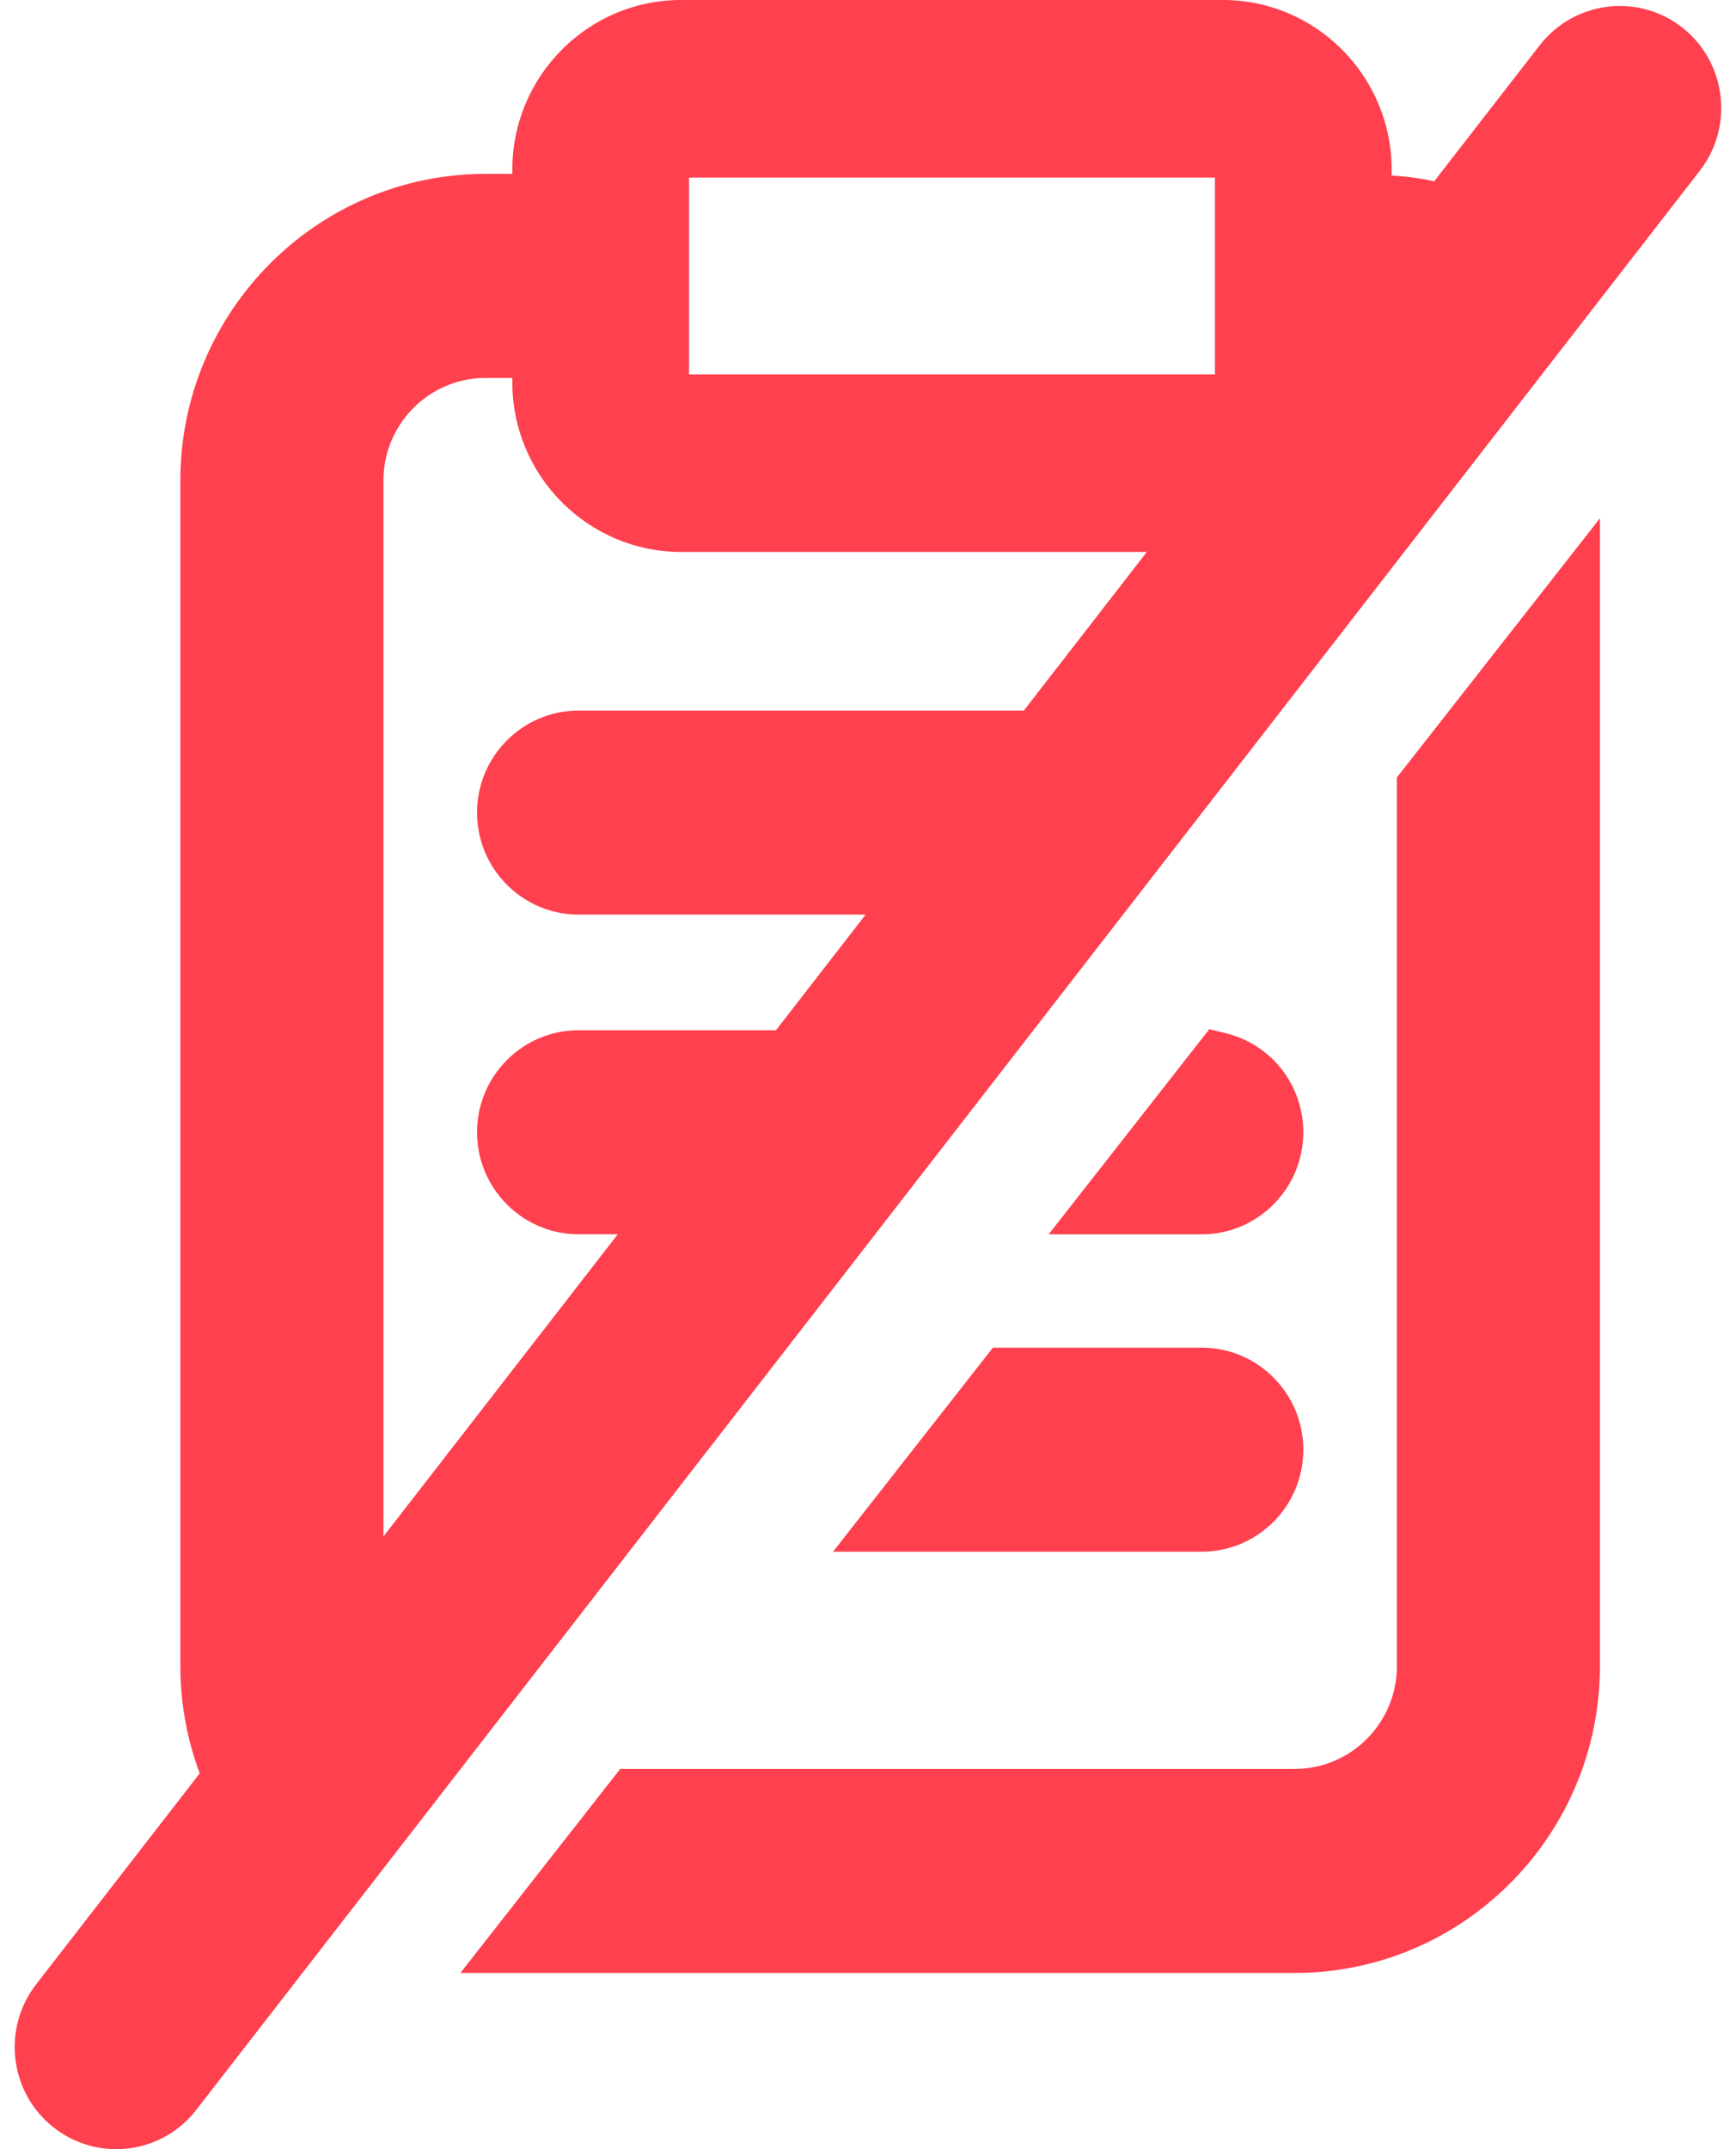 <?xml version="1.0" encoding="UTF-8"?> <svg xmlns="http://www.w3.org/2000/svg" width="59" height="73" viewBox="0 0 59 73" fill="none"><g clip-path="url(#clip0_1864_8055)"><path d="M57.185 0.944C55.69 -0.238 53.516 0.023 52.337 1.527L48.743 6.159C48.293 6.058 47.812 5.996 47.297 5.959V5.761C47.297 2.583 44.723 -0.001 41.559 -0.001H23.149C19.985 -0.001 17.412 2.583 17.412 5.761V5.906H16.502C10.783 5.906 6.13 10.579 6.13 16.322V56.599C6.13 57.861 6.36 59.09 6.787 60.237L1.237 67.391C0.06 68.893 0.32 71.076 1.815 72.258C2.421 72.737 3.178 73.001 3.948 73.001C5.014 73.001 6.003 72.52 6.663 71.675L57.761 5.811C58.938 4.31 58.679 2.126 57.185 0.944ZM23.418 6.032H41.291V12.716H23.418V6.032ZM13.031 16.322C13.031 14.401 14.588 12.837 16.502 12.837H17.412V12.986C17.412 16.163 19.985 18.748 23.149 18.748H38.976L34.796 24.136H19.663C17.761 24.136 16.213 25.69 16.213 27.601C16.213 29.512 17.761 31.066 19.663 31.066H29.42L26.372 34.994H19.663C17.761 34.994 16.213 36.548 16.213 38.459C16.213 40.37 17.761 41.924 19.663 41.924H20.996L13.032 52.189V16.322H13.031Z" fill="#FF404E"></path><path d="M44.294 38.46C44.294 36.857 43.21 35.474 41.658 35.095L41.1 34.959L35.64 41.926H40.843C42.746 41.926 44.294 40.371 44.294 38.46Z" fill="#FF404E"></path><path d="M28.312 52.706H40.843C42.746 52.706 44.294 51.152 44.294 49.241C44.294 47.33 42.746 45.776 40.843 45.776H33.745L28.312 52.706Z" fill="#FF404E"></path><path d="M47.474 56.599C47.474 58.52 45.918 60.085 44.004 60.085H21.079L15.647 67.015H44.004C49.722 67.015 54.375 62.342 54.375 56.599V17.605L47.474 26.409V56.599Z" fill="#FF404E"></path></g><defs><clipPath id="clip0_1864_8055"><rect width="58" height="73" fill="white" transform="translate(0.5)"></rect></clipPath></defs></svg> 